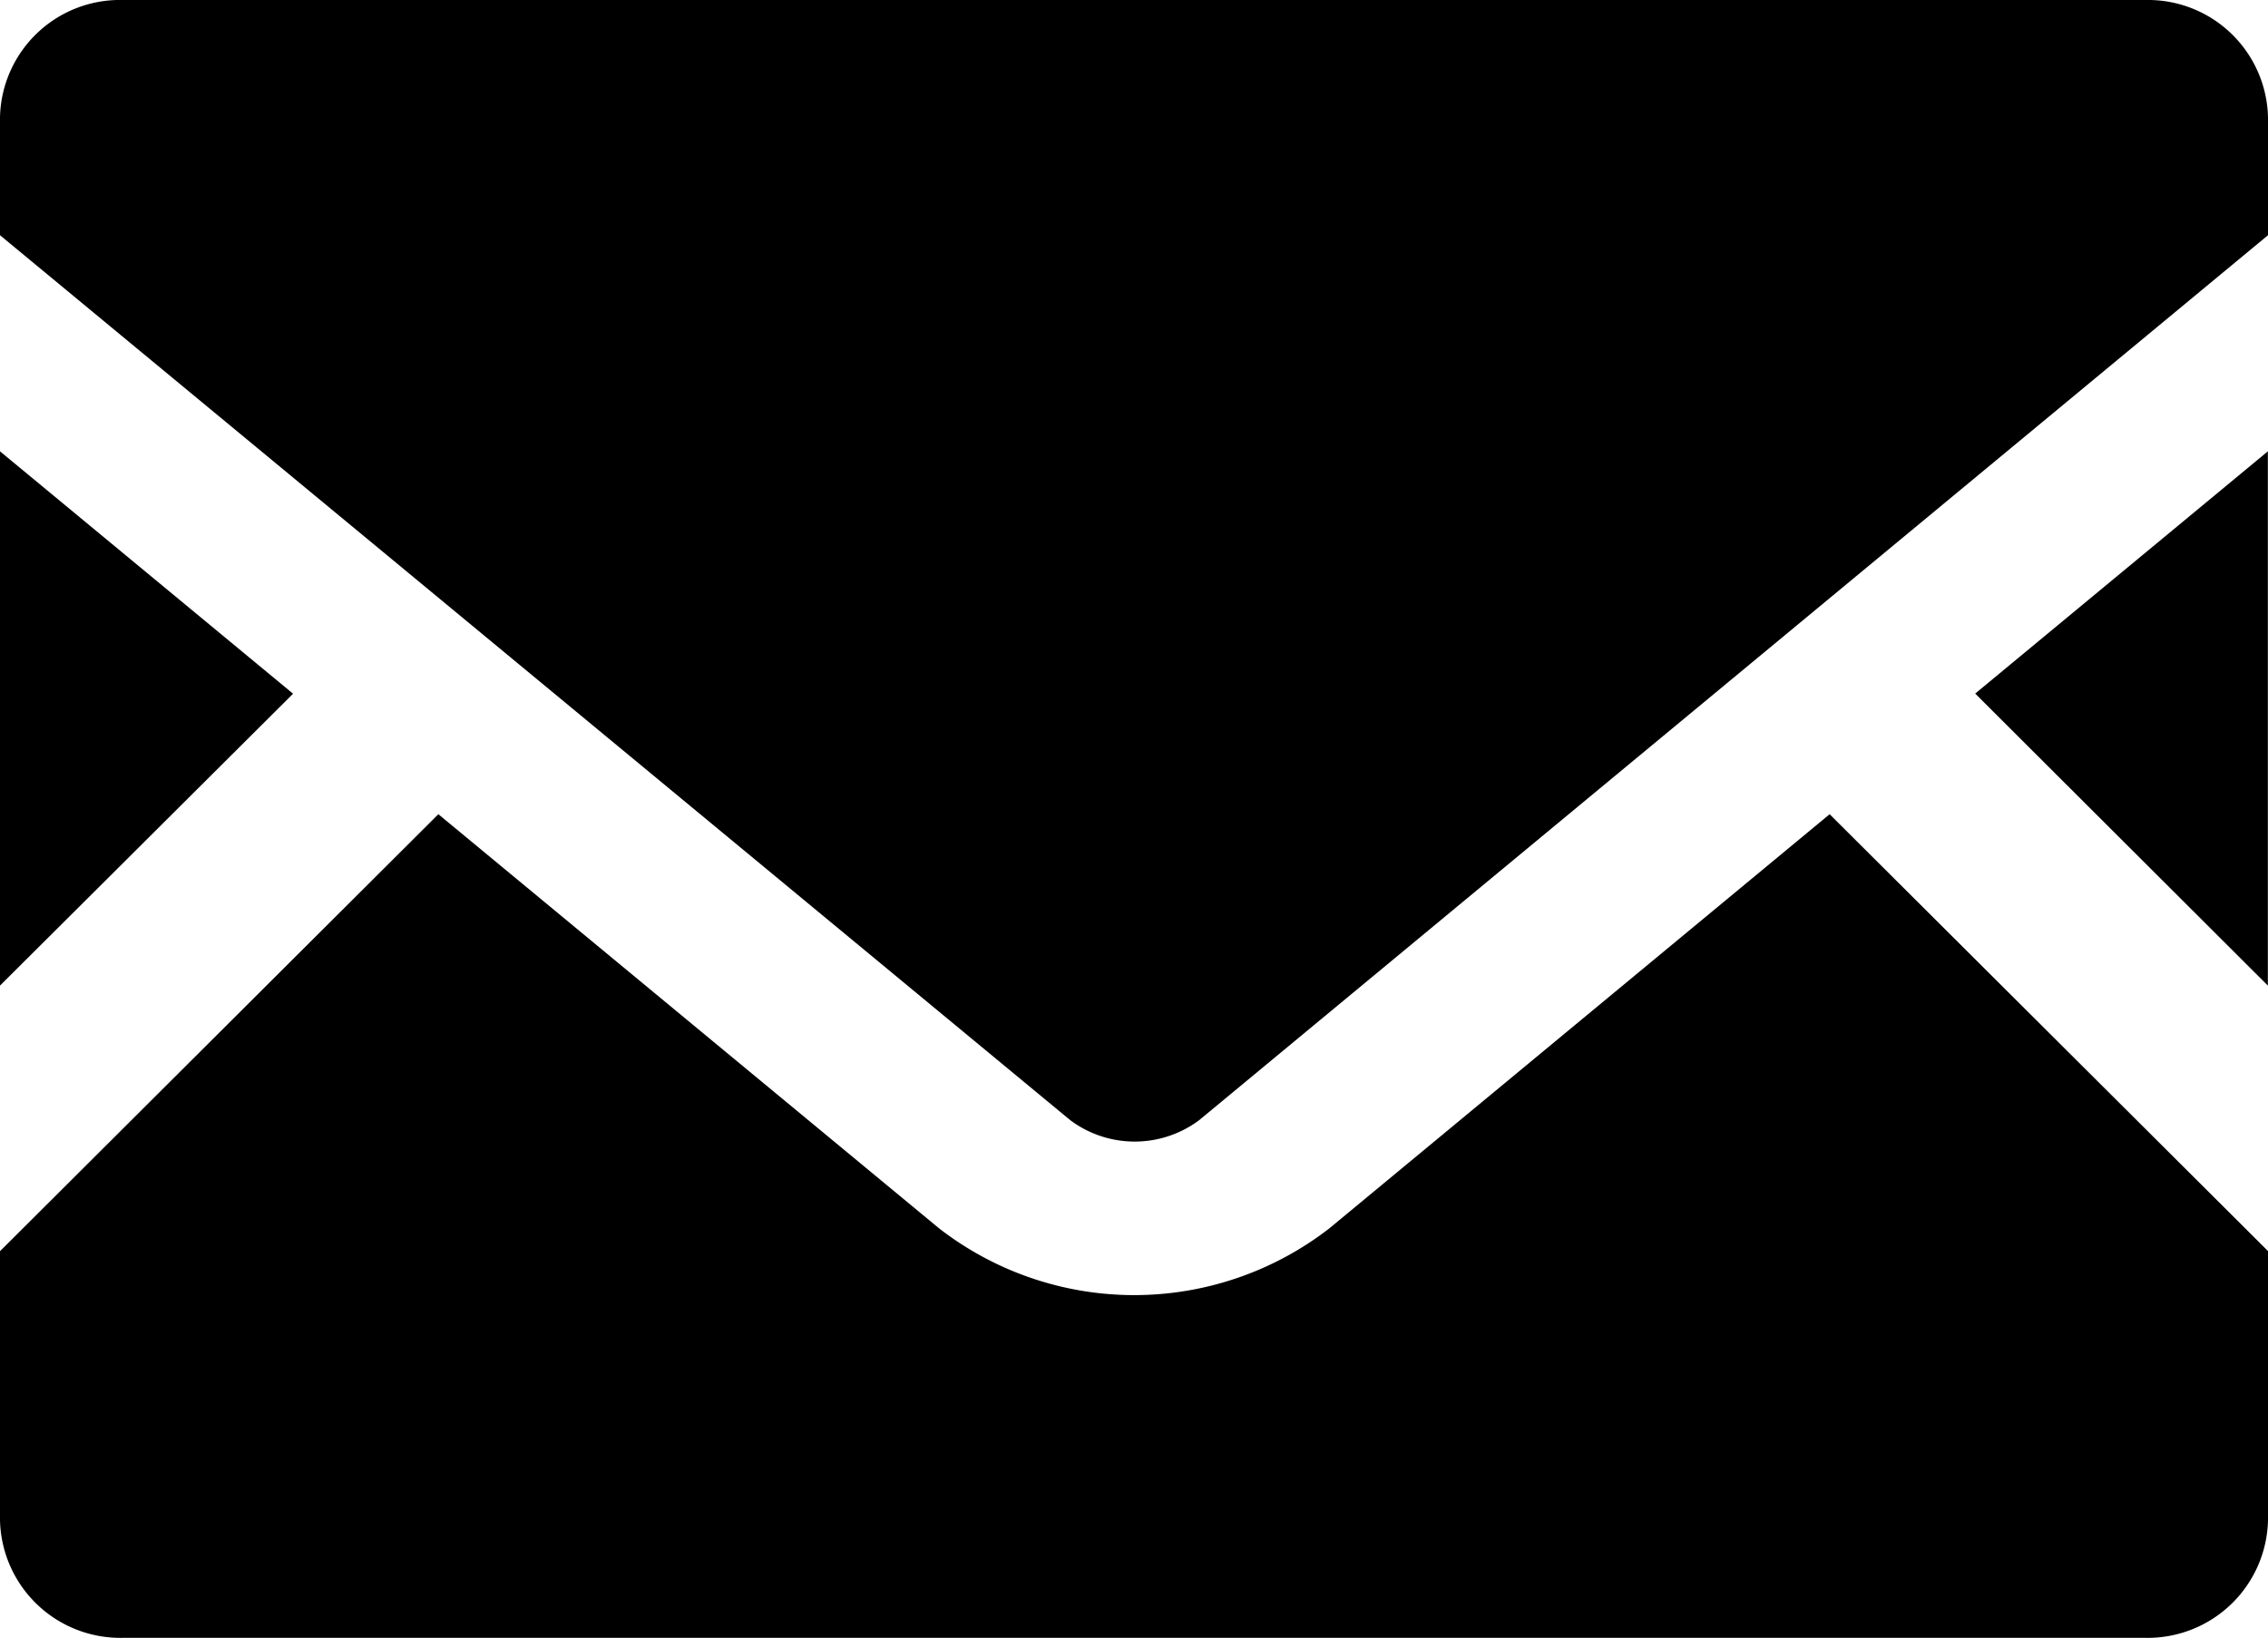 <svg data-name="Group 4" xmlns="http://www.w3.org/2000/svg" width="16.127" height="11.649"><path data-name="Path 1" d="M16.126 7.01l-2.081-2.077 2.081-1.723z"/><path data-name="Path 2" d="M2.084 4.934L0 7.01v-3.8z"/><path data-name="Path 3" d="M16.127 8.898v1.913a.856.856 0 01-.872.838H.872A.856.856 0 010 10.811V8.899l3.117-3.108 3.561 2.946a2.265 2.265 0 002.774 0l3.558-2.946z"/><path data-name="Path 4" d="M16.127.835v.838l-7.6 6.294a.766.766 0 01-.917 0L0 1.673V.835A.853.853 0 01.872 0h14.383a.854.854 0 01.872.835z"/></svg>
